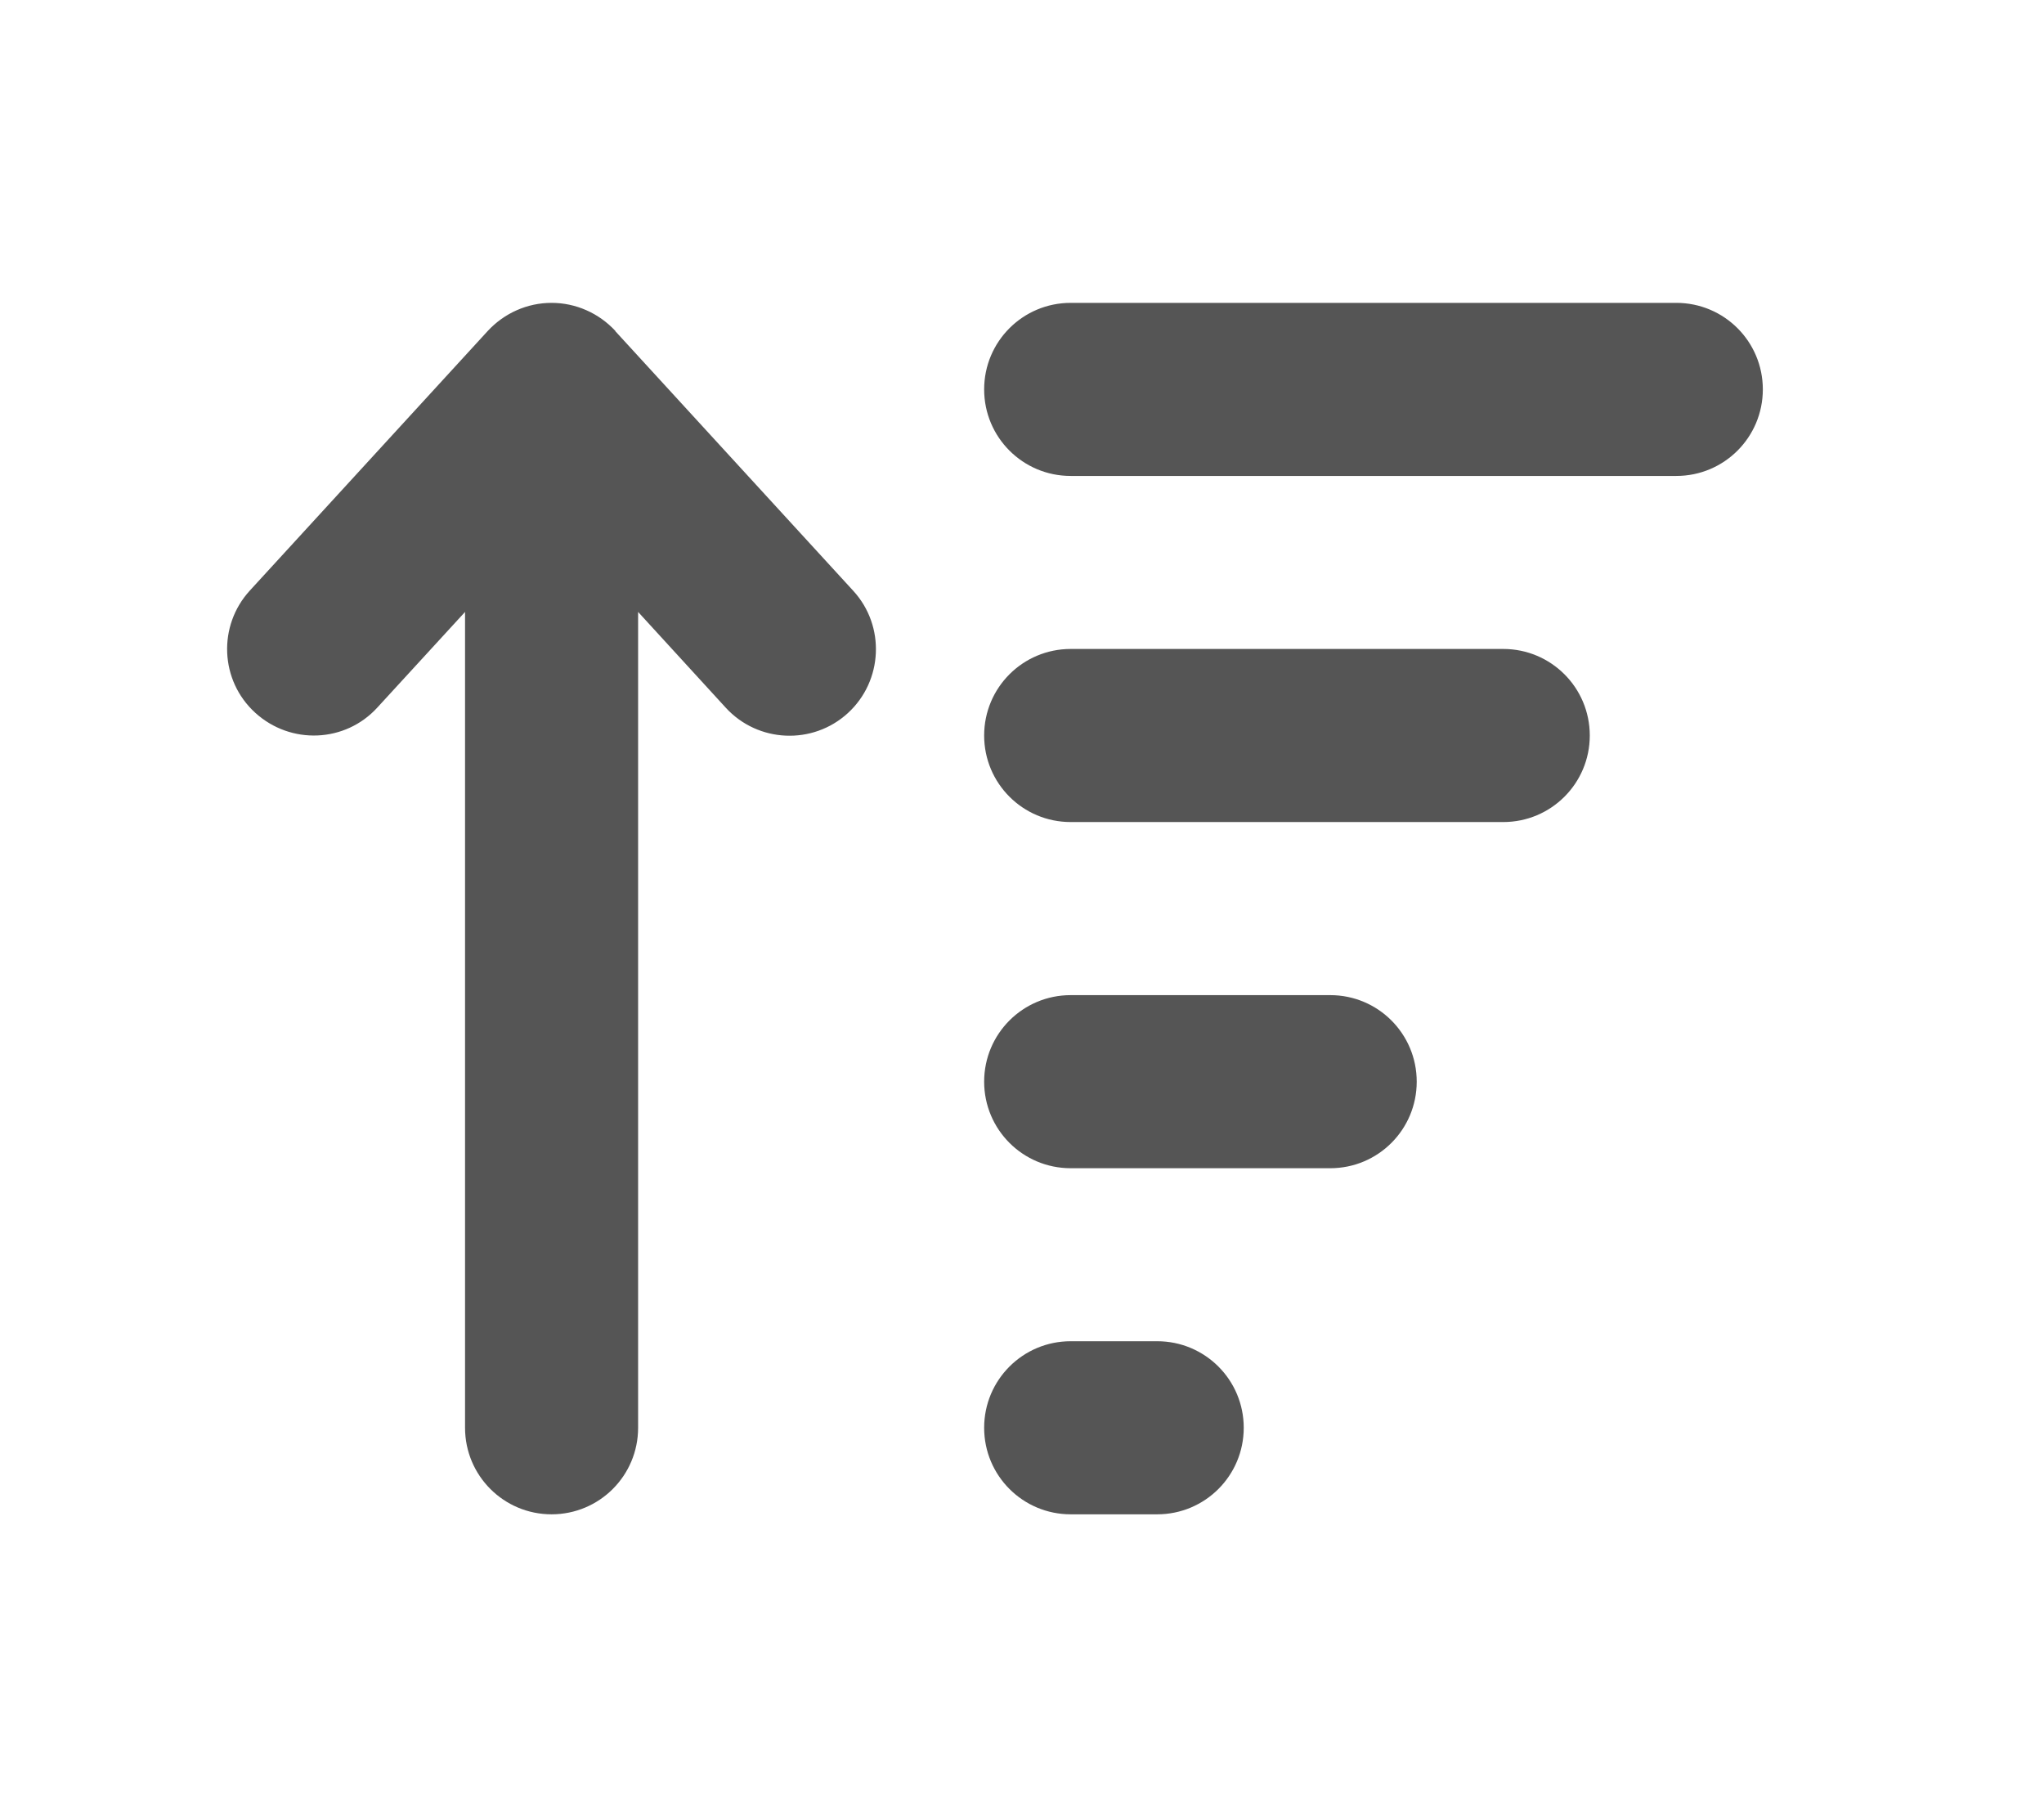<svg width="27" height="24" viewBox="0 0 27 24" fill="none" xmlns="http://www.w3.org/2000/svg">
<path d="M8.129 4.371C7.911 4.136 7.607 4 7.286 4C6.964 4 6.661 4.136 6.443 4.371L3.3 7.8C2.875 8.264 2.904 8.989 3.372 9.414C3.839 9.839 4.561 9.811 4.986 9.343L6.143 8.082V18.857C6.143 19.489 6.654 20 7.286 20C7.918 20 8.429 19.489 8.429 18.857V8.082L9.586 9.346C10.011 9.811 10.736 9.843 11.2 9.418C11.664 8.993 11.697 8.268 11.272 7.804L8.129 4.375V4.371ZM14.143 20H15.286C15.918 20 16.429 19.489 16.429 18.857C16.429 18.225 15.918 17.714 15.286 17.714H14.143C13.511 17.714 13 18.225 13 18.857C13 19.489 13.511 20 14.143 20ZM14.143 15.429H17.572C18.204 15.429 18.714 14.918 18.714 14.286C18.714 13.654 18.204 13.143 17.572 13.143H14.143C13.511 13.143 13 13.654 13 14.286C13 14.918 13.511 15.429 14.143 15.429ZM14.143 10.857H19.857C20.489 10.857 21 10.346 21 9.714C21 9.082 20.489 8.571 19.857 8.571H14.143C13.511 8.571 13 9.082 13 9.714C13 10.346 13.511 10.857 14.143 10.857ZM14.143 6.286H22.143C22.775 6.286 23.286 5.775 23.286 5.143C23.286 4.511 22.775 4 22.143 4H14.143C13.511 4 13 4.511 13 5.143C13 5.775 13.511 6.286 14.143 6.286Z" fill="#555555"/>
</svg>
